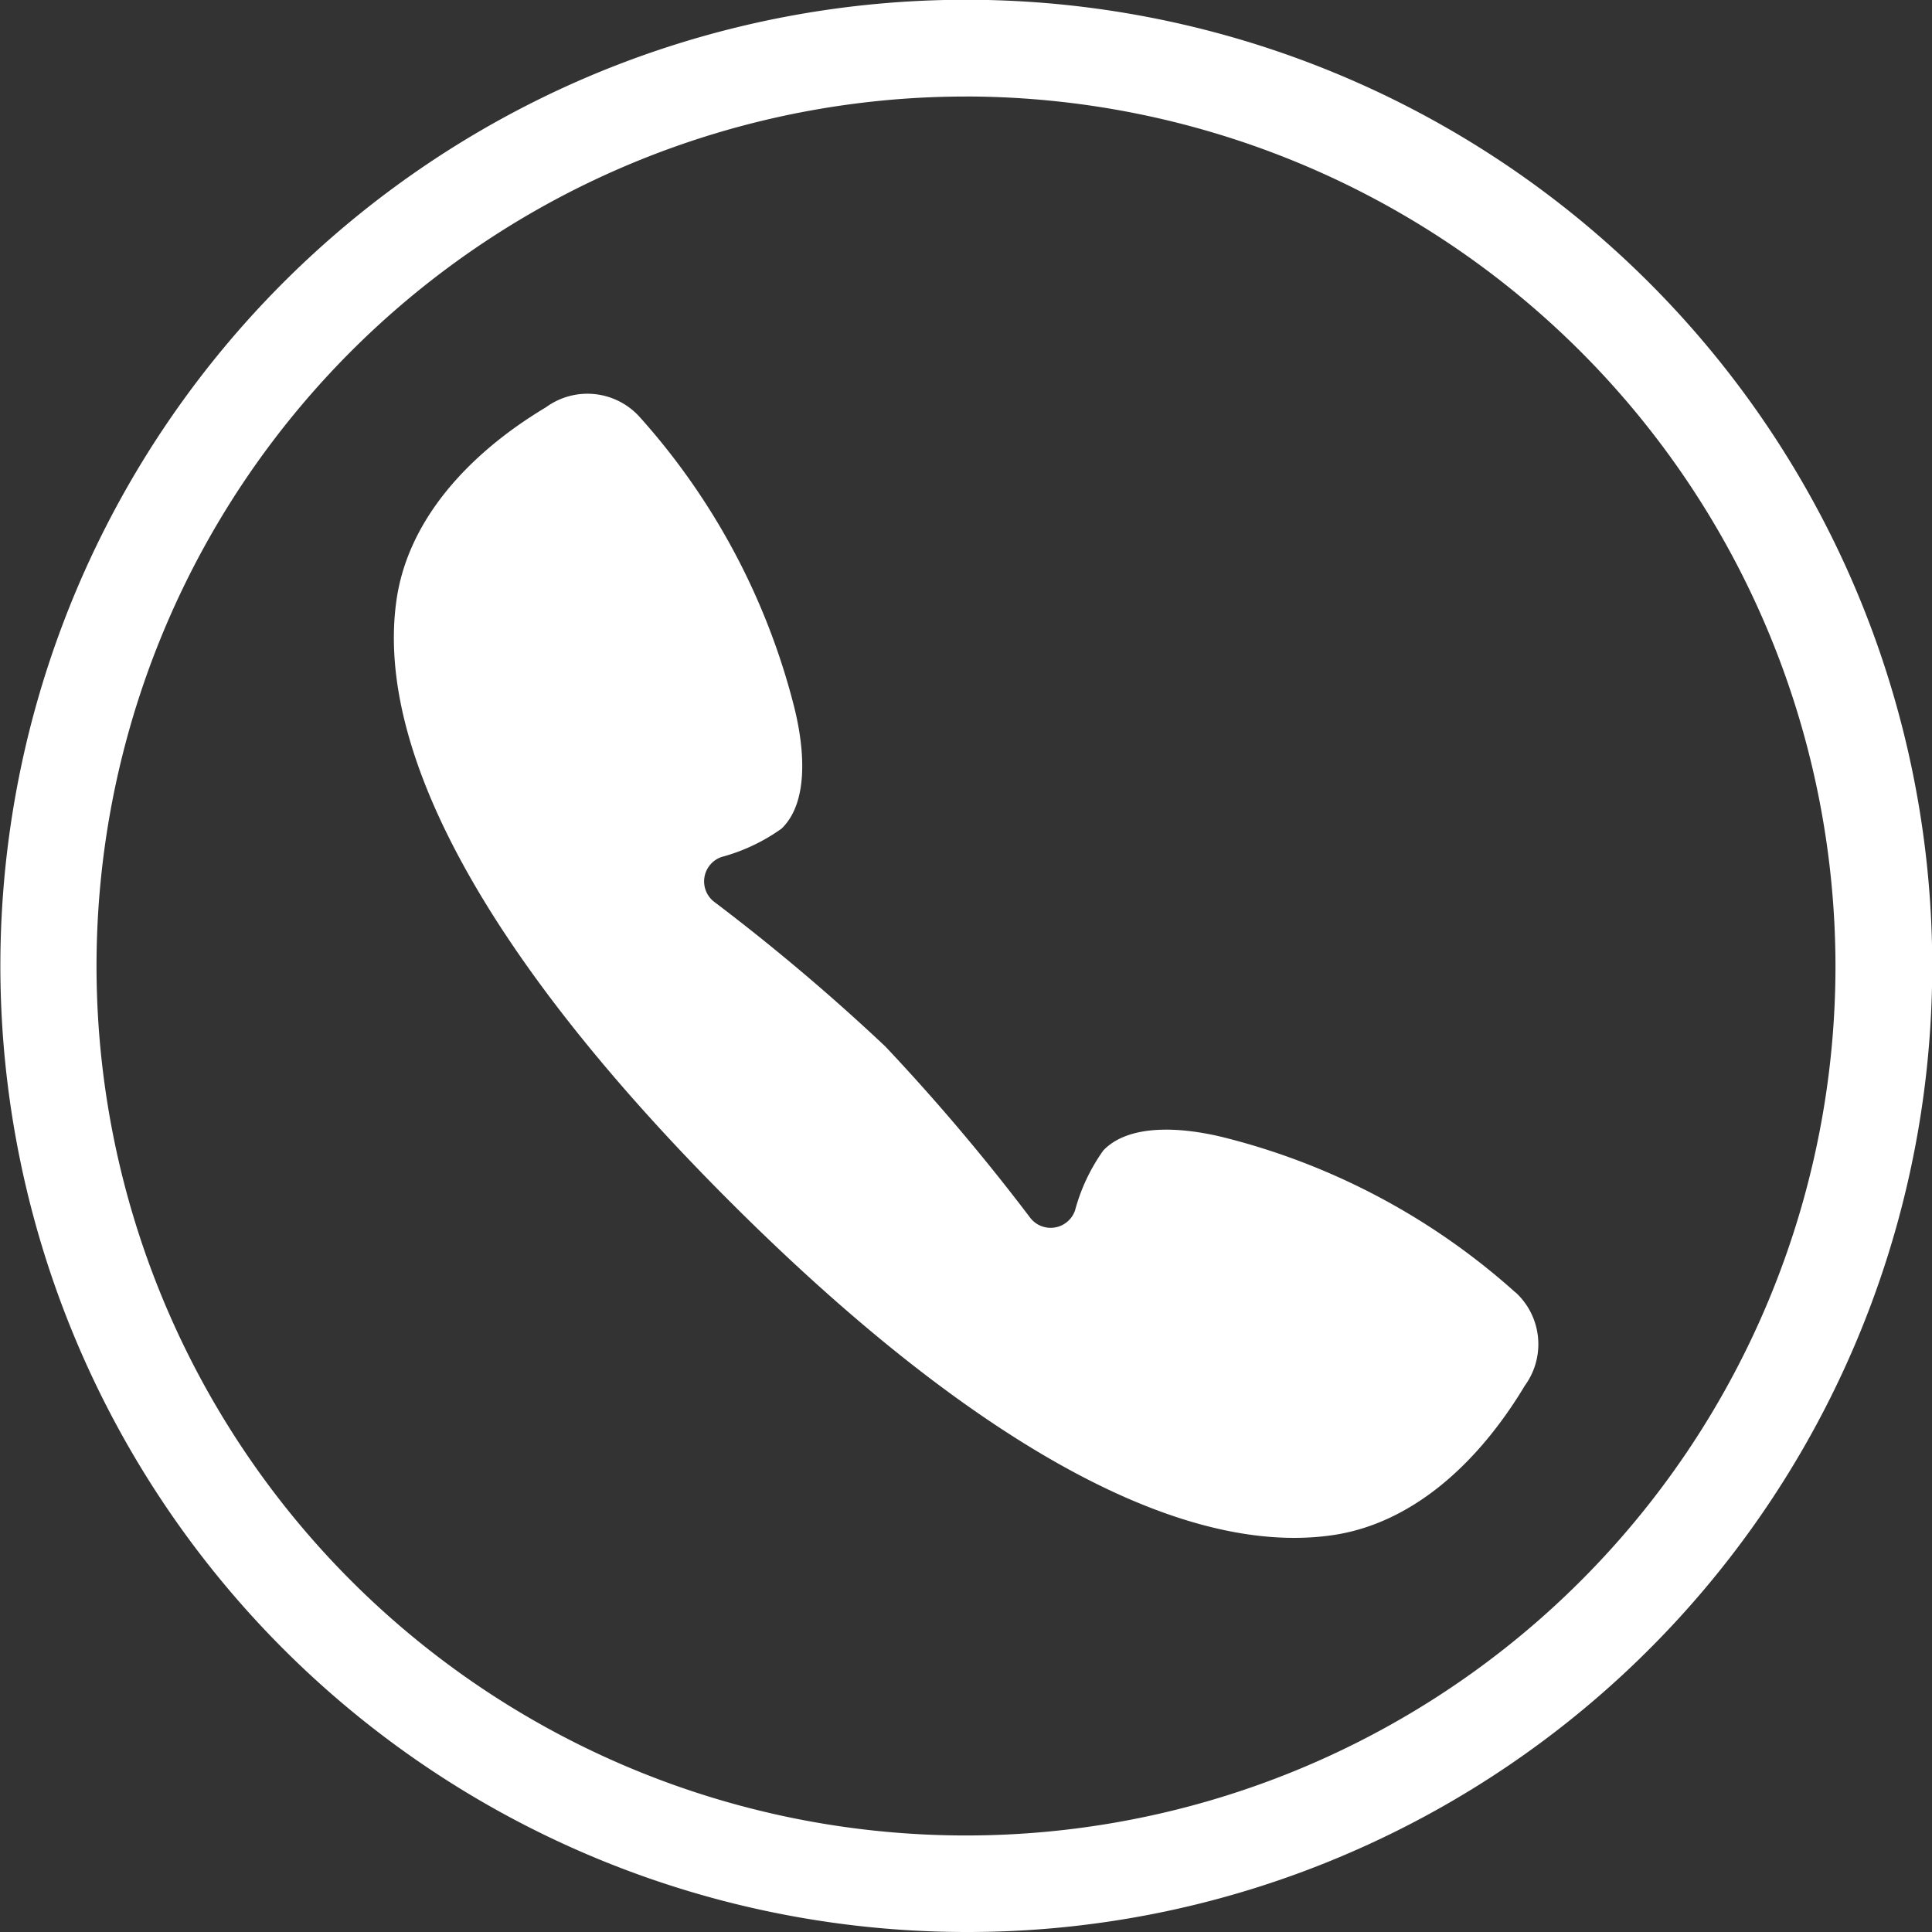 <svg id="Group_266" data-name="Group 266" xmlns="http://www.w3.org/2000/svg" xmlns:xlink="http://www.w3.org/1999/xlink" width="62.488" height="62.488" viewBox="0 0 62.488 62.488">
  <rect x="0" y="0" width="62.488" height="62.488" fill="#333333" stroke="none"/>
  <defs>
    <clipPath id="clip-path">
      <rect id="Rectangle_86" data-name="Rectangle 86" width="62.488" height="62.488" fill="none"/>
    </clipPath>
  </defs>
  <g id="Group_264" data-name="Group 264" clip-path="url(#clip-path)">
    <path id="Path_156" data-name="Path 156" d="M209.108,201.956a22.188,22.188,0,0,0-9.423-5.014c-1.4-.349-3.082-.445-3.908.417a6.014,6.014,0,0,0-.915,1.937.834.834,0,0,1-1.459.232A67.117,67.117,0,0,0,188.727,194a67.114,67.114,0,0,0-5.528-4.673.834.834,0,0,1,.232-1.459,6.014,6.014,0,0,0,1.937-.916c.861-.826.764-2.5.415-3.909a22.188,22.188,0,0,0-5.018-9.421,2.274,2.274,0,0,0-3.014-.3c-2.546,1.525-4.468,3.672-4.836,6.231-.733,5.1,3.266,11.947,10.792,19.469s14.378,11.519,19.474,10.783c2.559-.369,4.7-2.292,6.229-4.839a2.275,2.275,0,0,0-.3-3.014" transform="translate(-160.09 -160.151)" fill="#FFFFFF"/>
    <path id="Path_157" data-name="Path 157" d="M31.244,62.488A31.252,31.252,0,0,1,19.082,2.456,31.251,31.251,0,0,1,43.406,60.032a31.05,31.05,0,0,1-12.162,2.456m0-59.366A28.122,28.122,0,1,0,59.366,31.244,28.154,28.154,0,0,0,31.244,3.121" fill="#FFFFFF"/>
  </g>
</svg>

